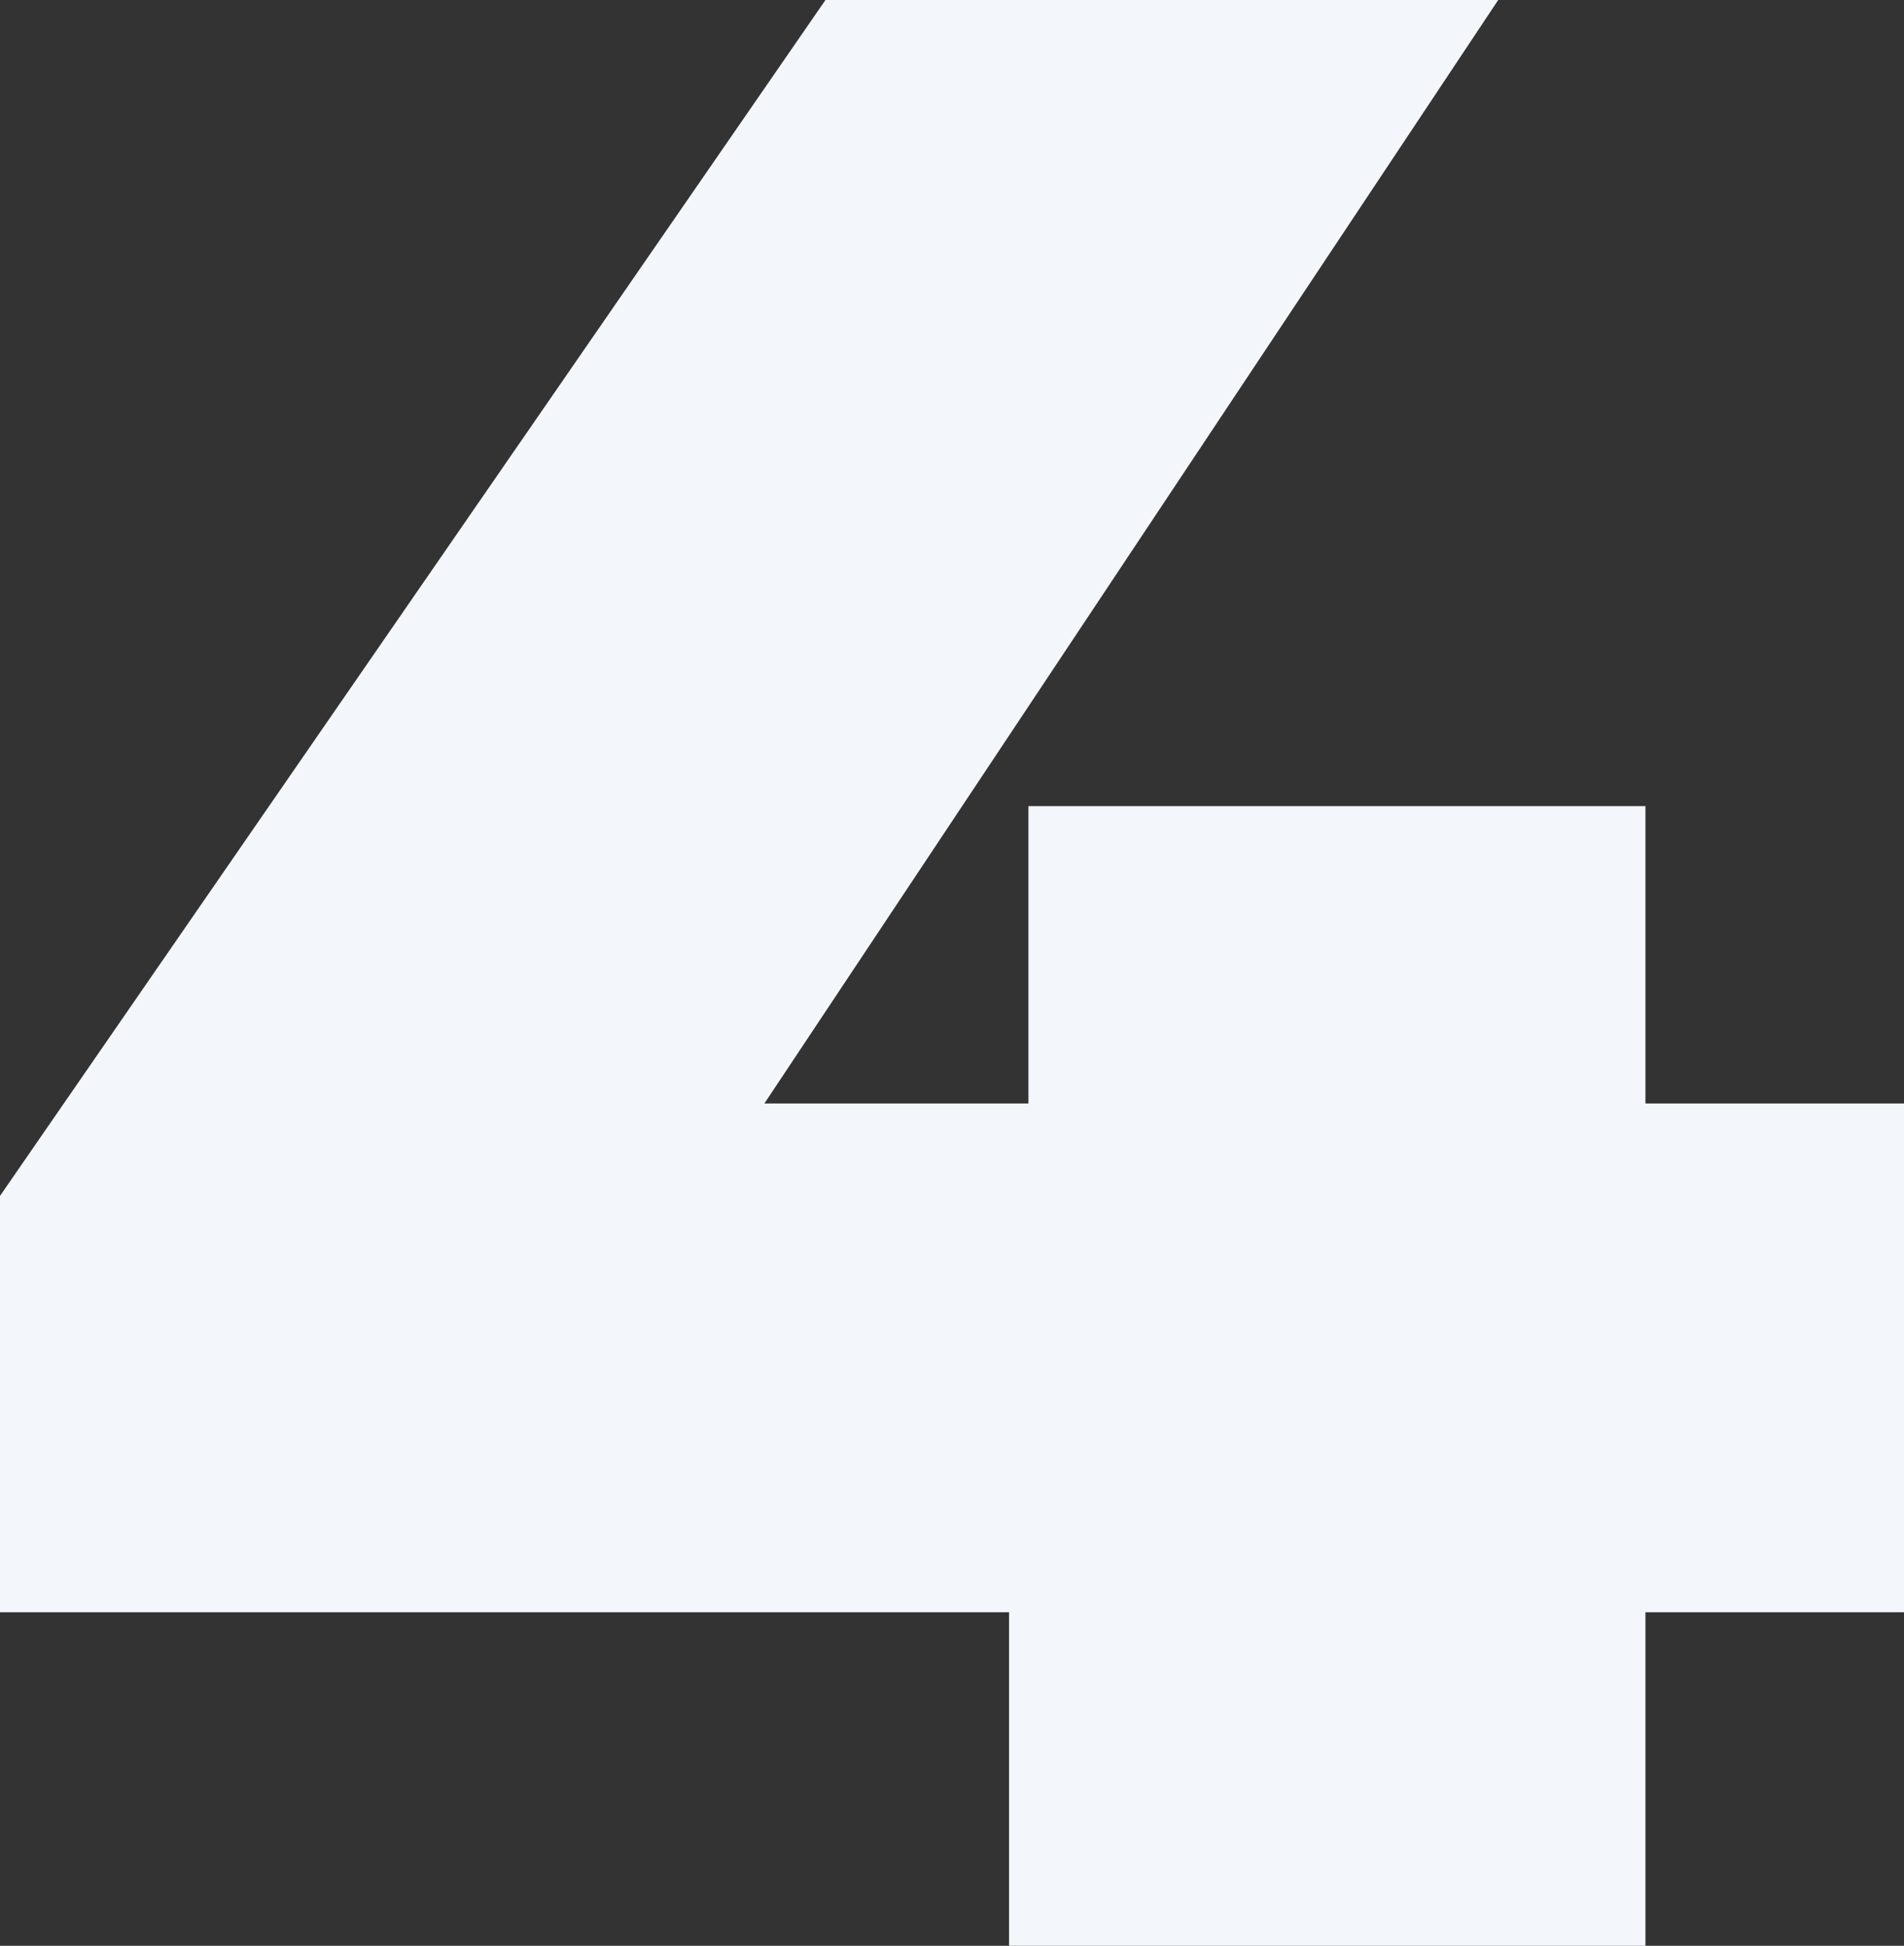 <svg id="Layer_1" data-name="Layer 1" xmlns="http://www.w3.org/2000/svg" viewBox="0 0 117.82 120.4"><rect x="0" y="0" width="117.82" height="120.4" fill="#333333" stroke="none"/><defs><style>.cls-1{fill:#f3f7fb;}</style></defs><title>Numbers</title><path class="cls-1" d="M117.82,99.76h-16V120.4H62.44V99.76H0V74L51.08,0H92.71L47.3,68.28H63.64V49.88h38.18v18.4h16Z"/></svg>